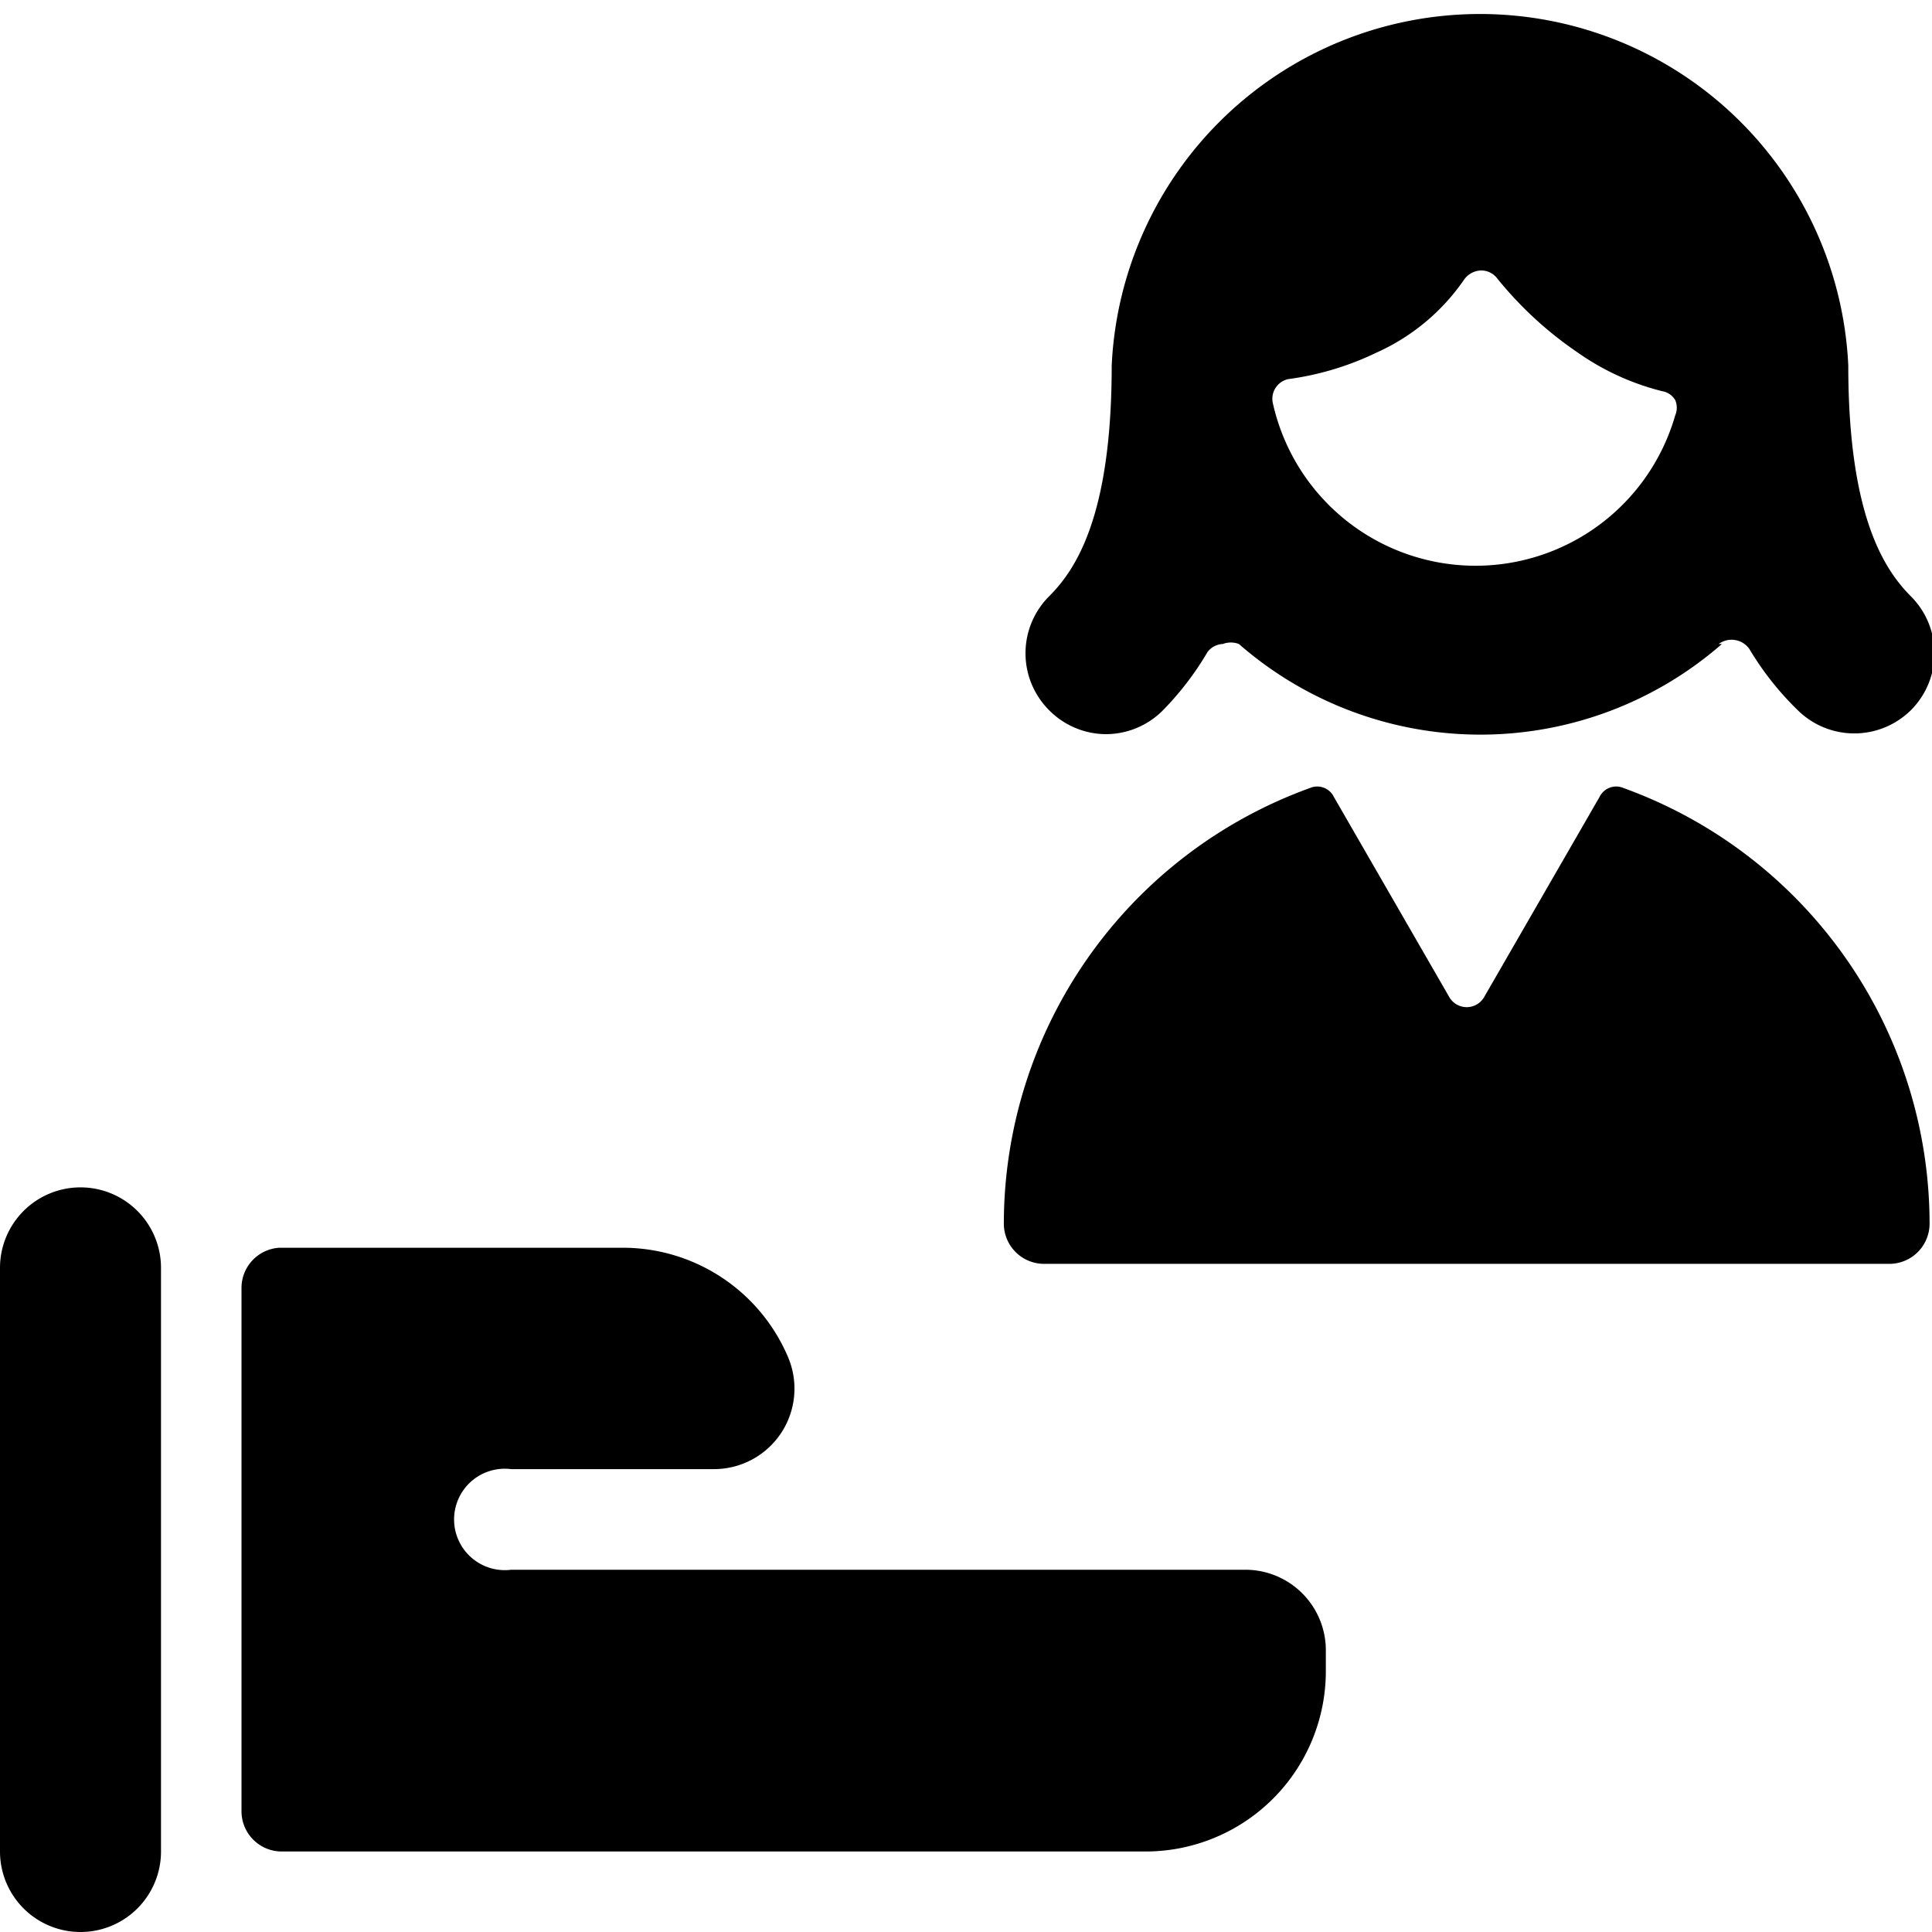 <svg xmlns="http://www.w3.org/2000/svg" viewBox="0 0 24 24"><g><path d="M1 14.75a1 1 0 0 0 -1 1V23a1 1 0 0 0 2 0v-7.25a1 1 0 0 0 -1 -1Z" fill="#000000" stroke-width="1"></path><path d="M15.47 19.5H6.35a0.63 0.63 0 1 1 0 -1.25h2.52a1 1 0 0 0 0.92 -1.39 2.23 2.23 0 0 0 -2.06 -1.36H3.47A0.5 0.5 0 0 0 3 16v6.5a0.5 0.5 0 0 0 0.5 0.5h10.73a2.24 2.24 0 0 0 2.24 -2.24v-0.26a1 1 0 0 0 -1 -1Z" fill="#000000" stroke-width="1"></path><path d="M20.17 9.79a0.23 0.23 0 0 0 -0.3 0.11l-1.43 2.48a0.25 0.25 0 0 1 -0.44 0L16.57 9.9a0.23 0.23 0 0 0 -0.3 -0.11 5.76 5.76 0 0 0 -3.8 5.41 0.5 0.5 0 0 0 0.5 0.5h10.5a0.5 0.5 0 0 0 0.5 -0.5 5.76 5.76 0 0 0 -3.8 -5.41Z" fill="#000000" stroke-width="1"></path><path d="M21.35 8a0.27 0.27 0 0 1 0.38 0.06 3.72 3.72 0 0 0 0.6 0.76 1 1 0 0 0 1.41 0 1 1 0 0 0 0 -1.41c-0.33 -0.33 -0.78 -1 -0.78 -2.87a4.58 4.58 0 0 0 -9.15 0c0 1.88 -0.45 2.54 -0.78 2.87a1 1 0 0 0 0 1.41 1 1 0 0 0 0.71 0.3 1 1 0 0 0 0.7 -0.29A3.72 3.72 0 0 0 15 8.1a0.25 0.25 0 0 1 0.19 -0.1 0.28 0.28 0 0 1 0.2 0 4.56 4.56 0 0 0 6 0ZM17.1 4.38a2.62 2.62 0 0 0 1.09 -0.91 0.27 0.27 0 0 1 0.2 -0.11 0.25 0.25 0 0 1 0.21 0.1 4.62 4.62 0 0 0 1 0.92 3.15 3.15 0 0 0 1.05 0.48 0.23 0.23 0 0 1 0.16 0.11 0.24 0.24 0 0 1 0 0.19 2.58 2.58 0 0 1 -5 -0.16 0.25 0.25 0 0 1 0.19 -0.29 3.63 3.63 0 0 0 1.1 -0.33Z" fill="#000000" stroke-width="1"></path></g></svg>